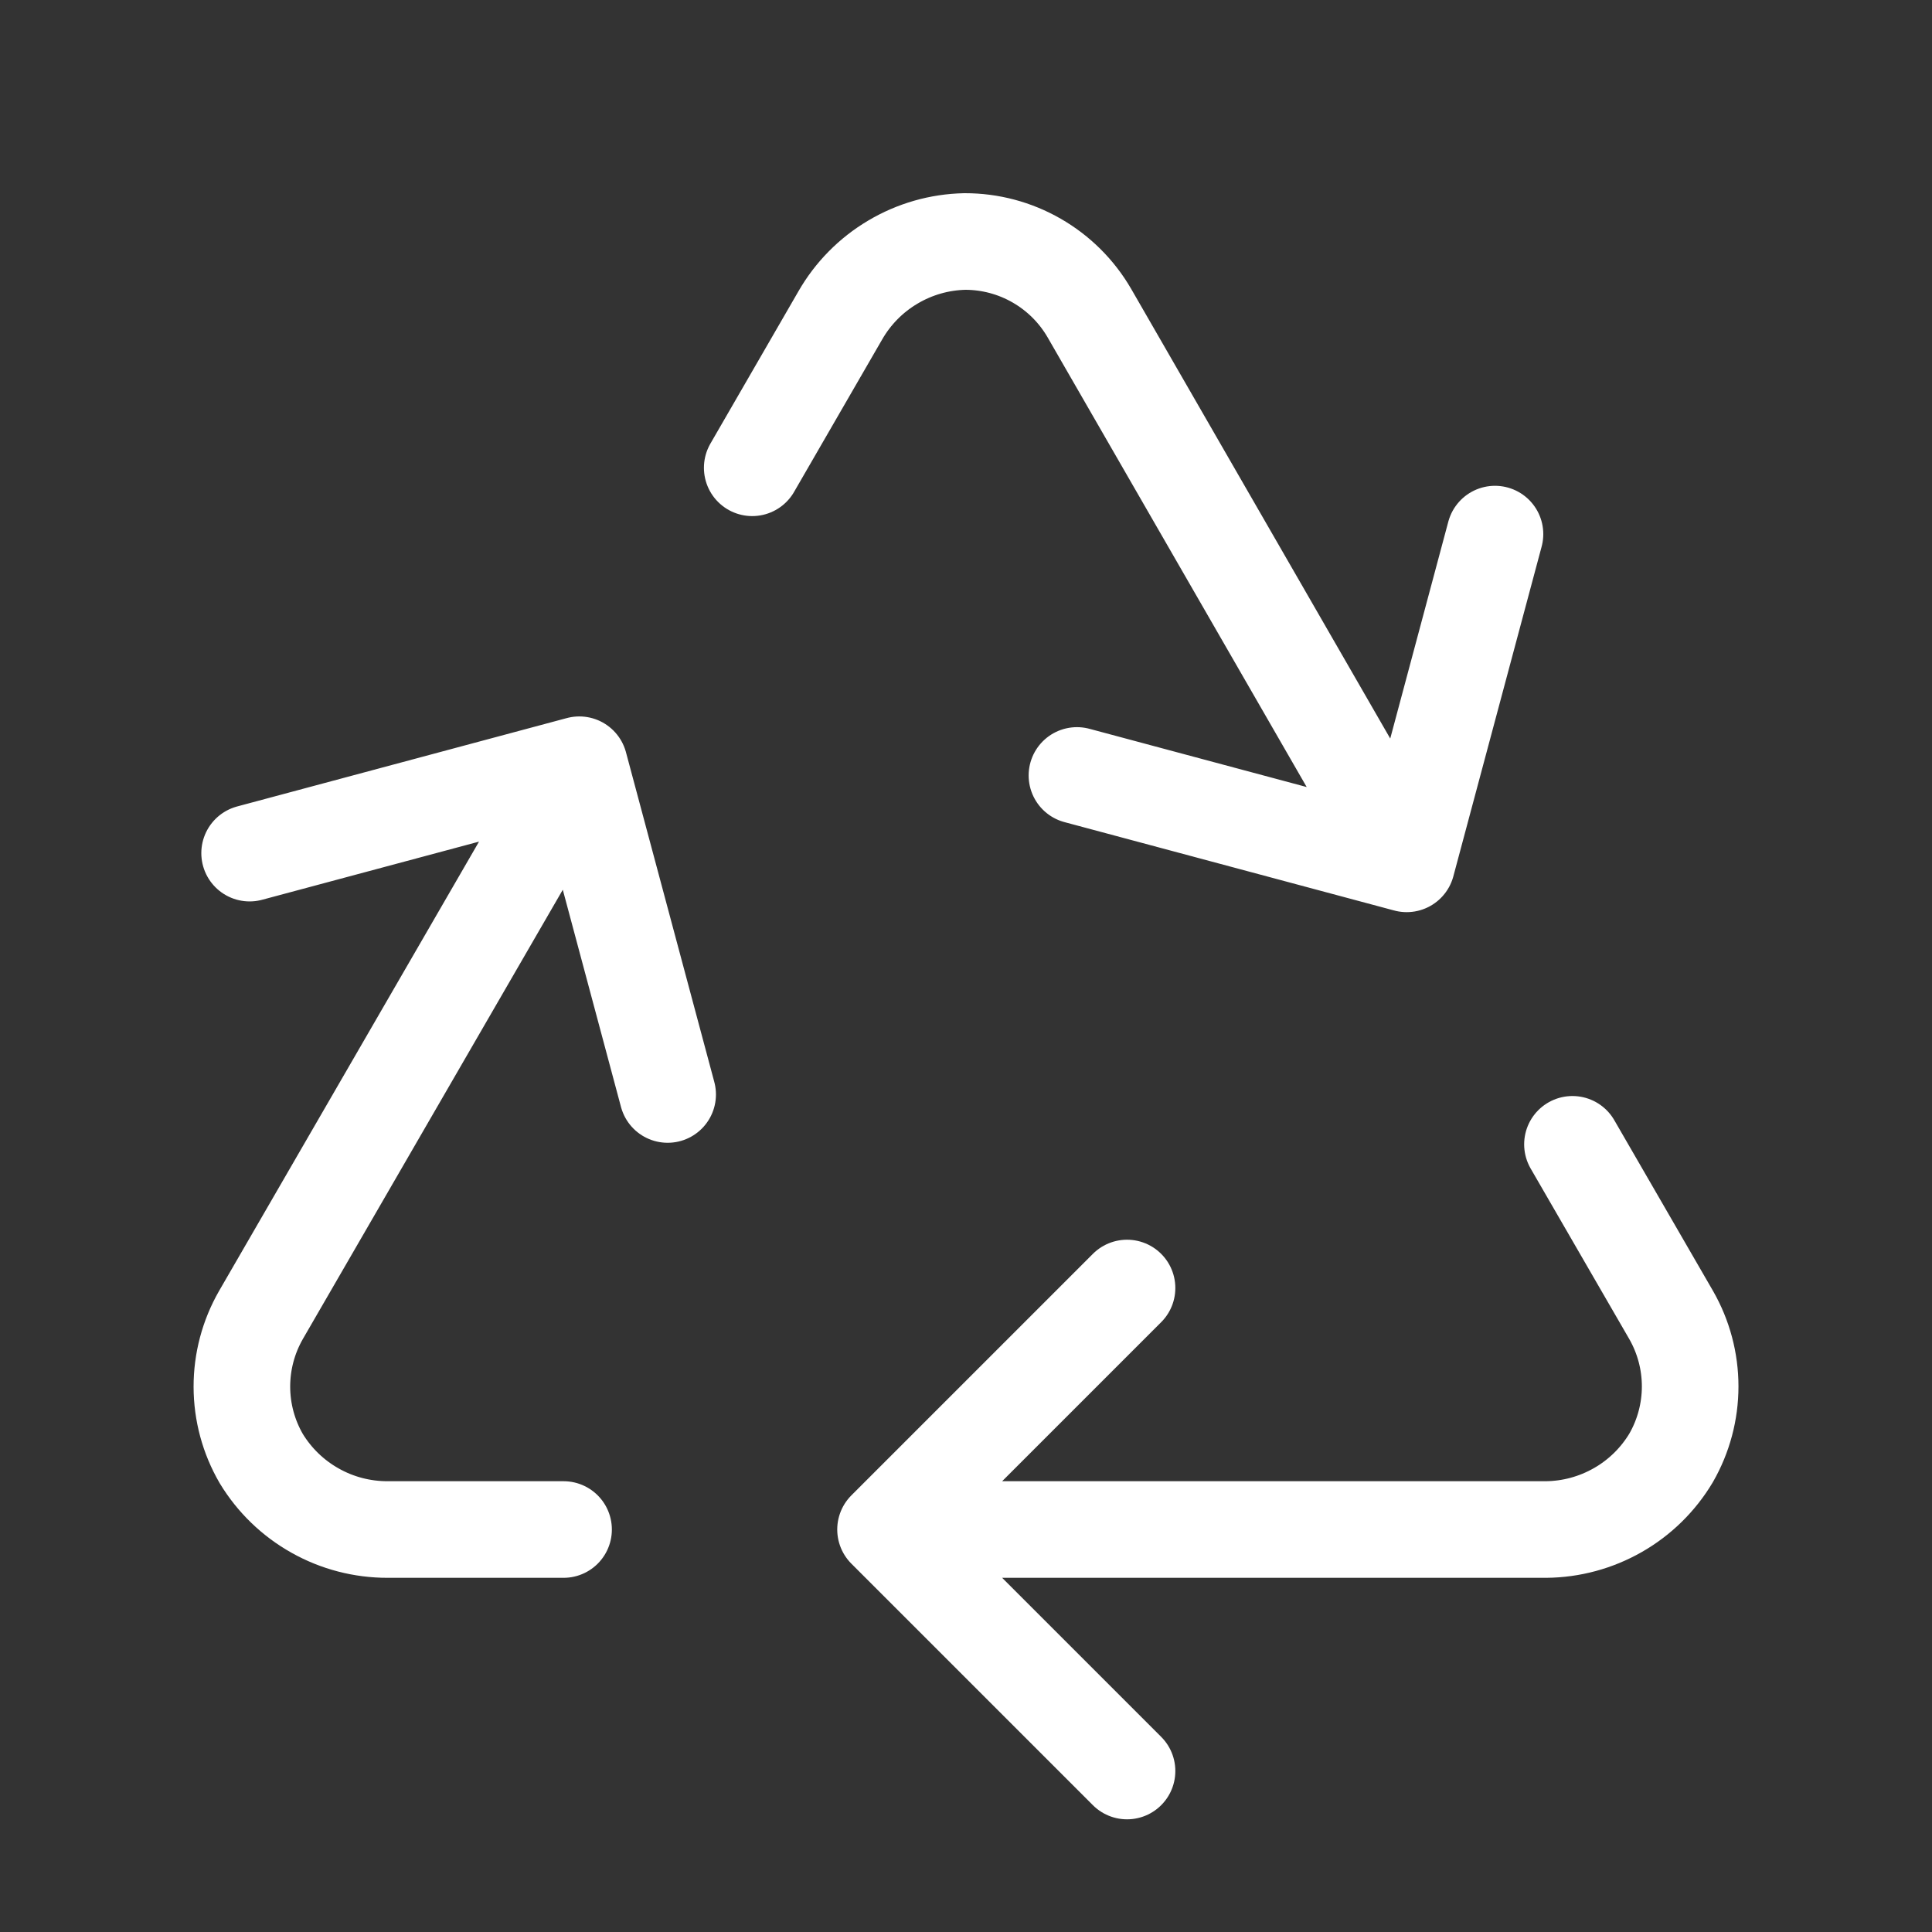 <svg width="40" height="40" viewBox="0 0 40 40" fill="none" xmlns="http://www.w3.org/2000/svg">
<rect x="0" y="0" width="40" height="40" fill="#333333" stroke="none"/>
<path d="M11.668 31.667H8.026C7.5 31.668 6.983 31.534 6.525 31.276C6.066 31.019 5.682 30.648 5.409 30.198C5.147 29.747 5.009 29.235 5.008 28.713C5.007 28.191 5.143 27.678 5.403 27.225L11.994 15.833M11.994 15.833L13.823 22.66M11.994 15.833L5.168 17.663M18.334 31.667H32.006C32.529 31.663 33.042 31.524 33.497 31.264C33.951 31.005 34.331 30.632 34.599 30.183C34.857 29.733 34.993 29.223 34.993 28.704C34.993 28.185 34.857 27.675 34.599 27.225L32.556 23.692M18.334 31.667L23.334 26.667M18.334 31.667L23.334 36.667M15.574 9.685L17.396 6.532C17.657 6.076 18.032 5.695 18.485 5.427C18.937 5.158 19.45 5.011 19.976 5C20.497 4.999 21.01 5.135 21.462 5.395C21.915 5.655 22.291 6.029 22.553 6.48L29.124 17.885M29.124 17.885L22.297 16.055M29.124 17.885L30.952 11.058" stroke="white" stroke-width="2" stroke-linecap="round" stroke-linejoin="round"/>
</svg>
